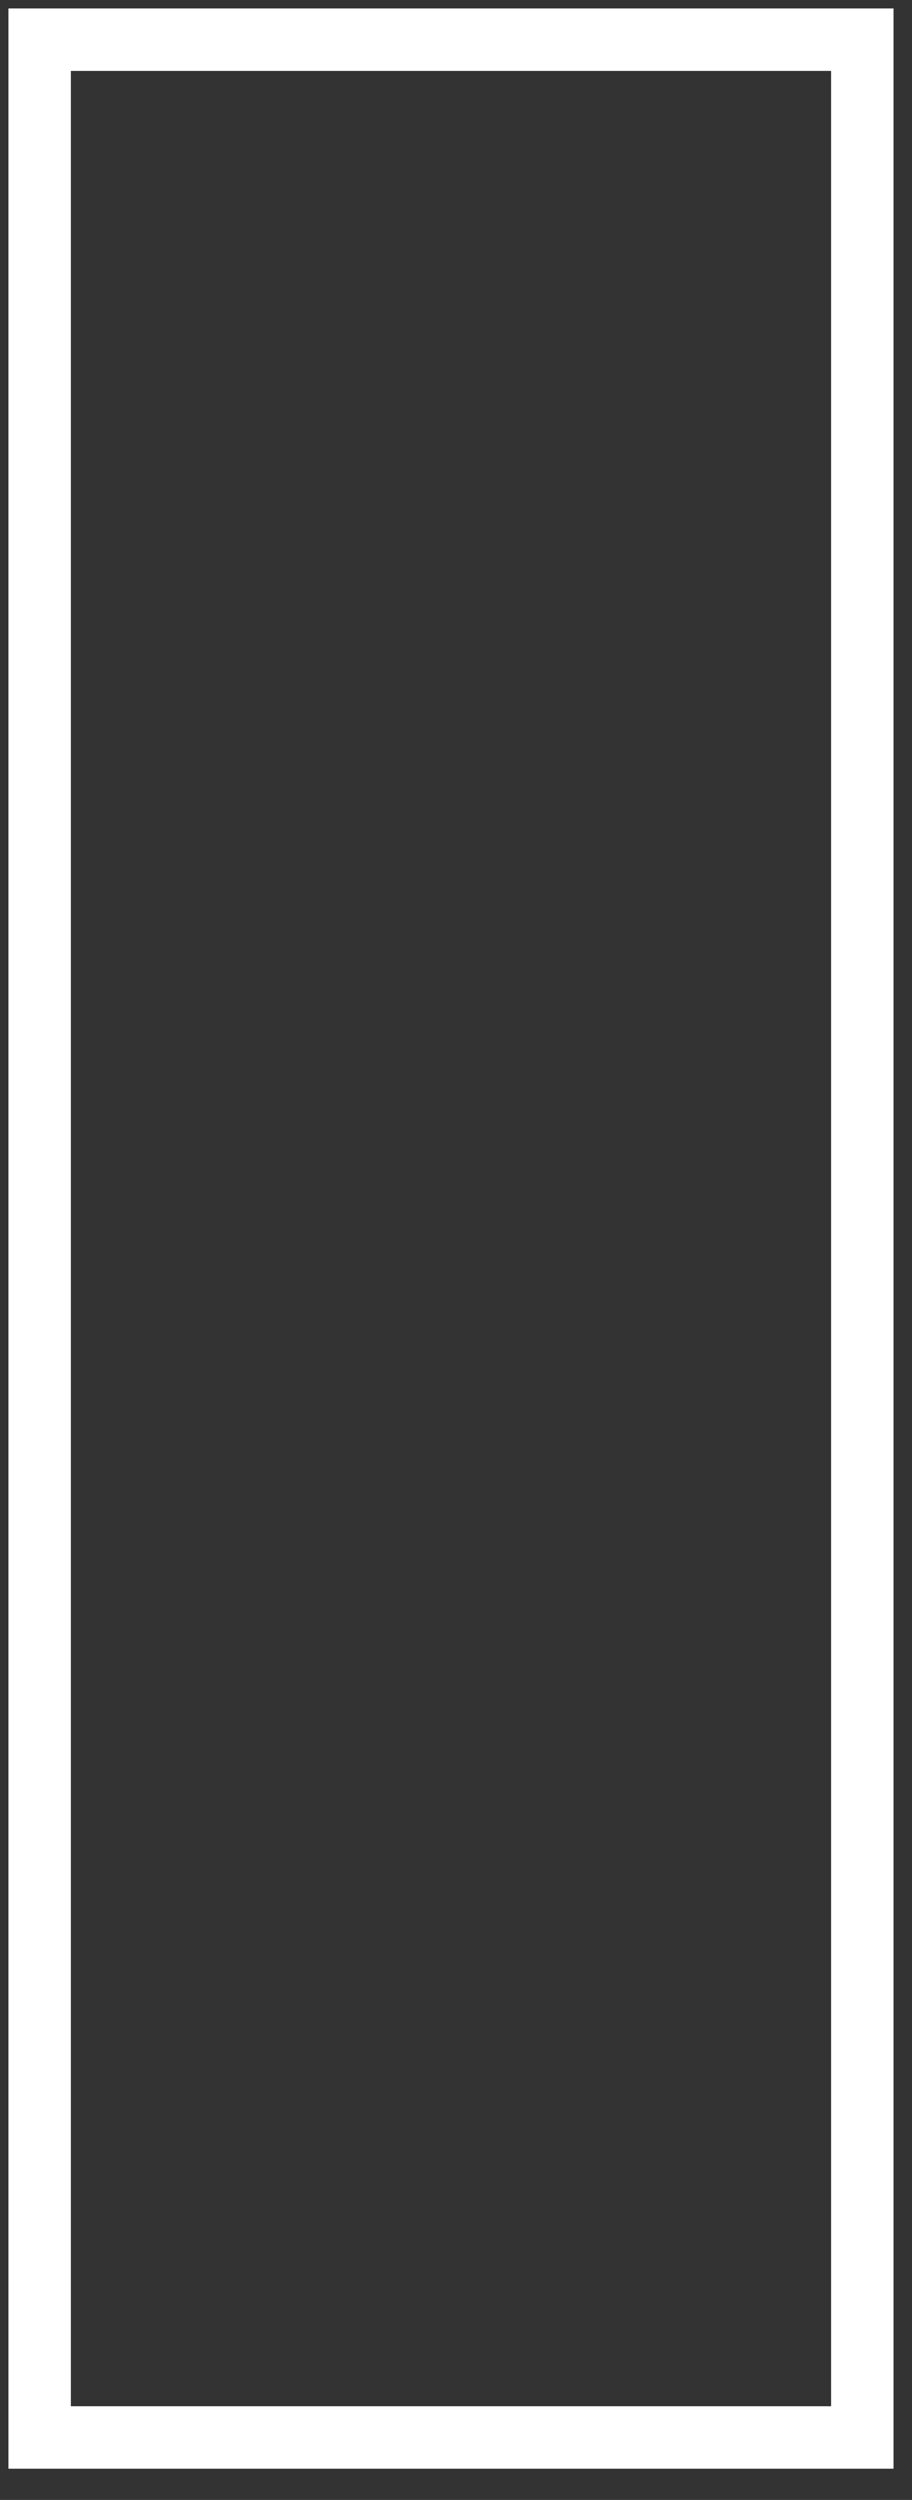 <?xml version="1.0" encoding="utf-8"?>
<svg xmlns="http://www.w3.org/2000/svg" fill="none" height="100%" overflow="visible" preserveAspectRatio="none" style="display: block;" viewBox="0 0 23 63" width="100%">
<rect x="0" y="0" width="23" height="63" fill="#333333" stroke="none"/>
<path d="M21.747 1H1V61.426H21.747V1Z" id="Vector" stroke="white" stroke-width="1.574"/>
</svg>